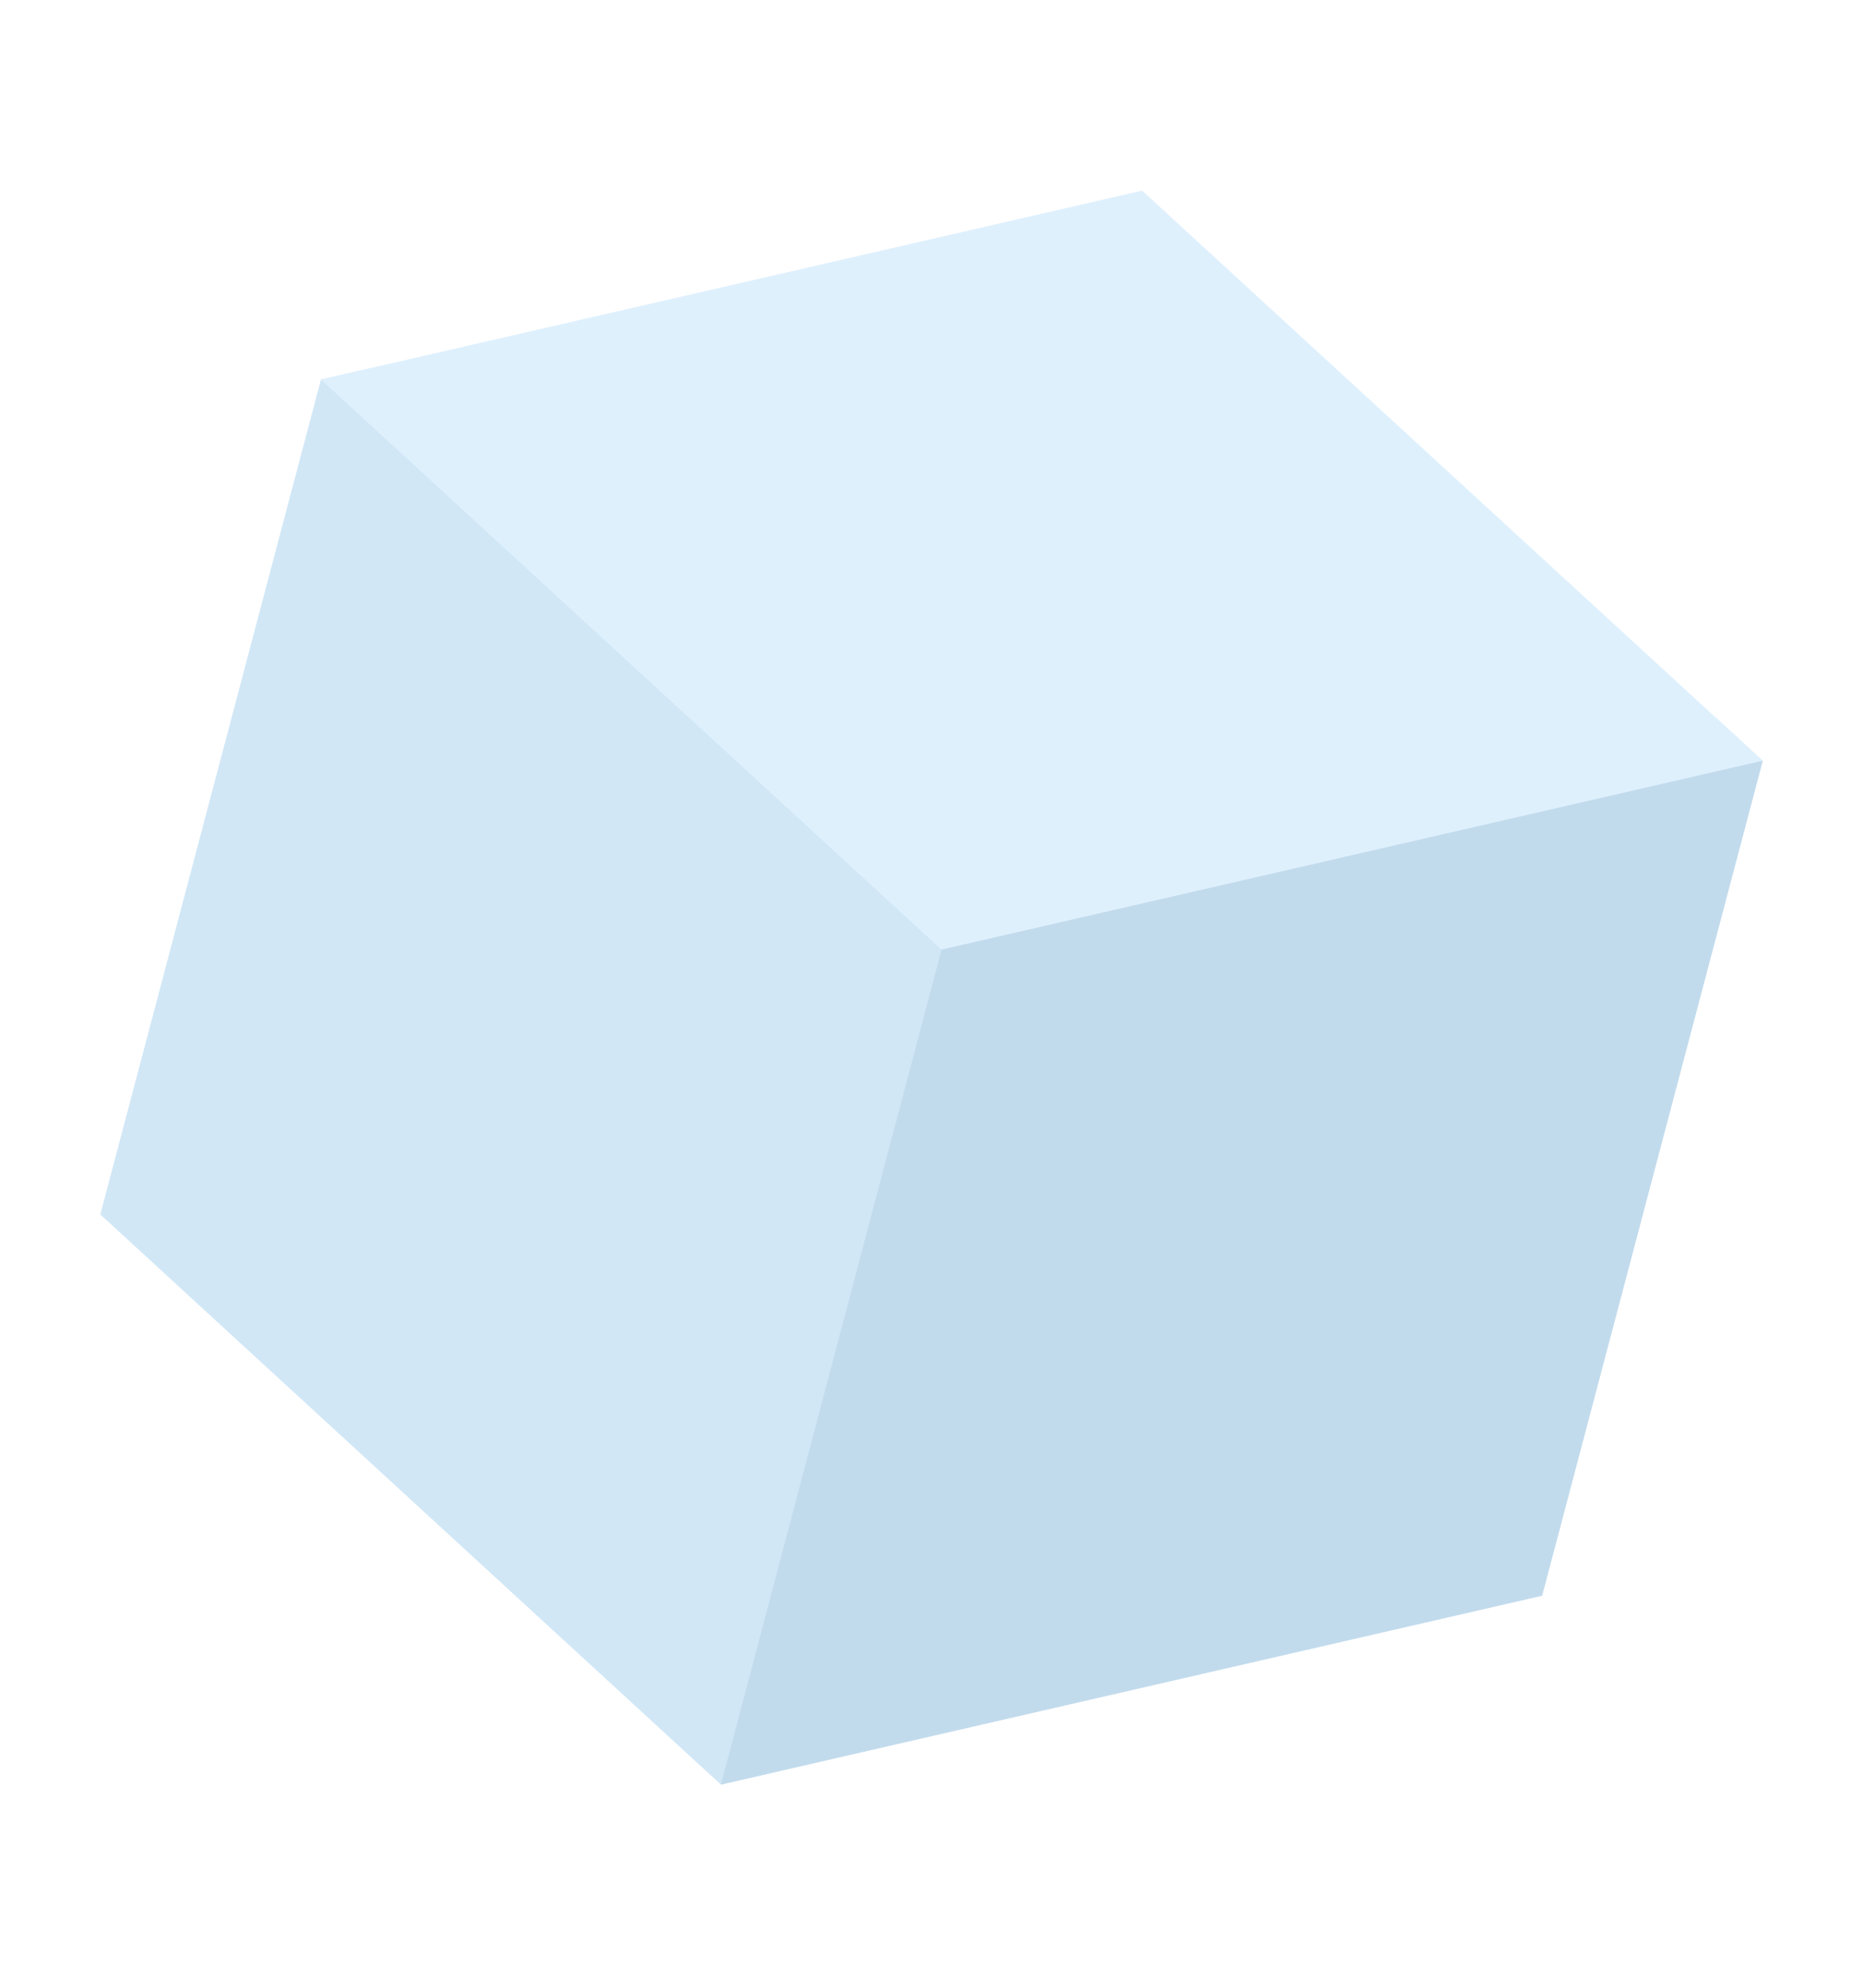 <svg width="120" height="128" fill="none" xmlns="http://www.w3.org/2000/svg"><g opacity=".24"><path d="m113.541 48.986-14.212 53.766-52.894 12.165L6.461 78.204 20.673 24.44l3.367-.77 37.576 33.817 48.927-11.253 2.998 2.753Z" fill="#3D9ADB"/><path d="m20.672 24.439 39.974 36.713 52.894-12.166-39.974-36.712-52.894 12.165Z" fill="#78C2F6"/><path d="m113.54 48.986-14.211 53.766-52.894 12.165 14.212-53.766 52.893-12.165Z" fill="#0068B0"/></g></svg>